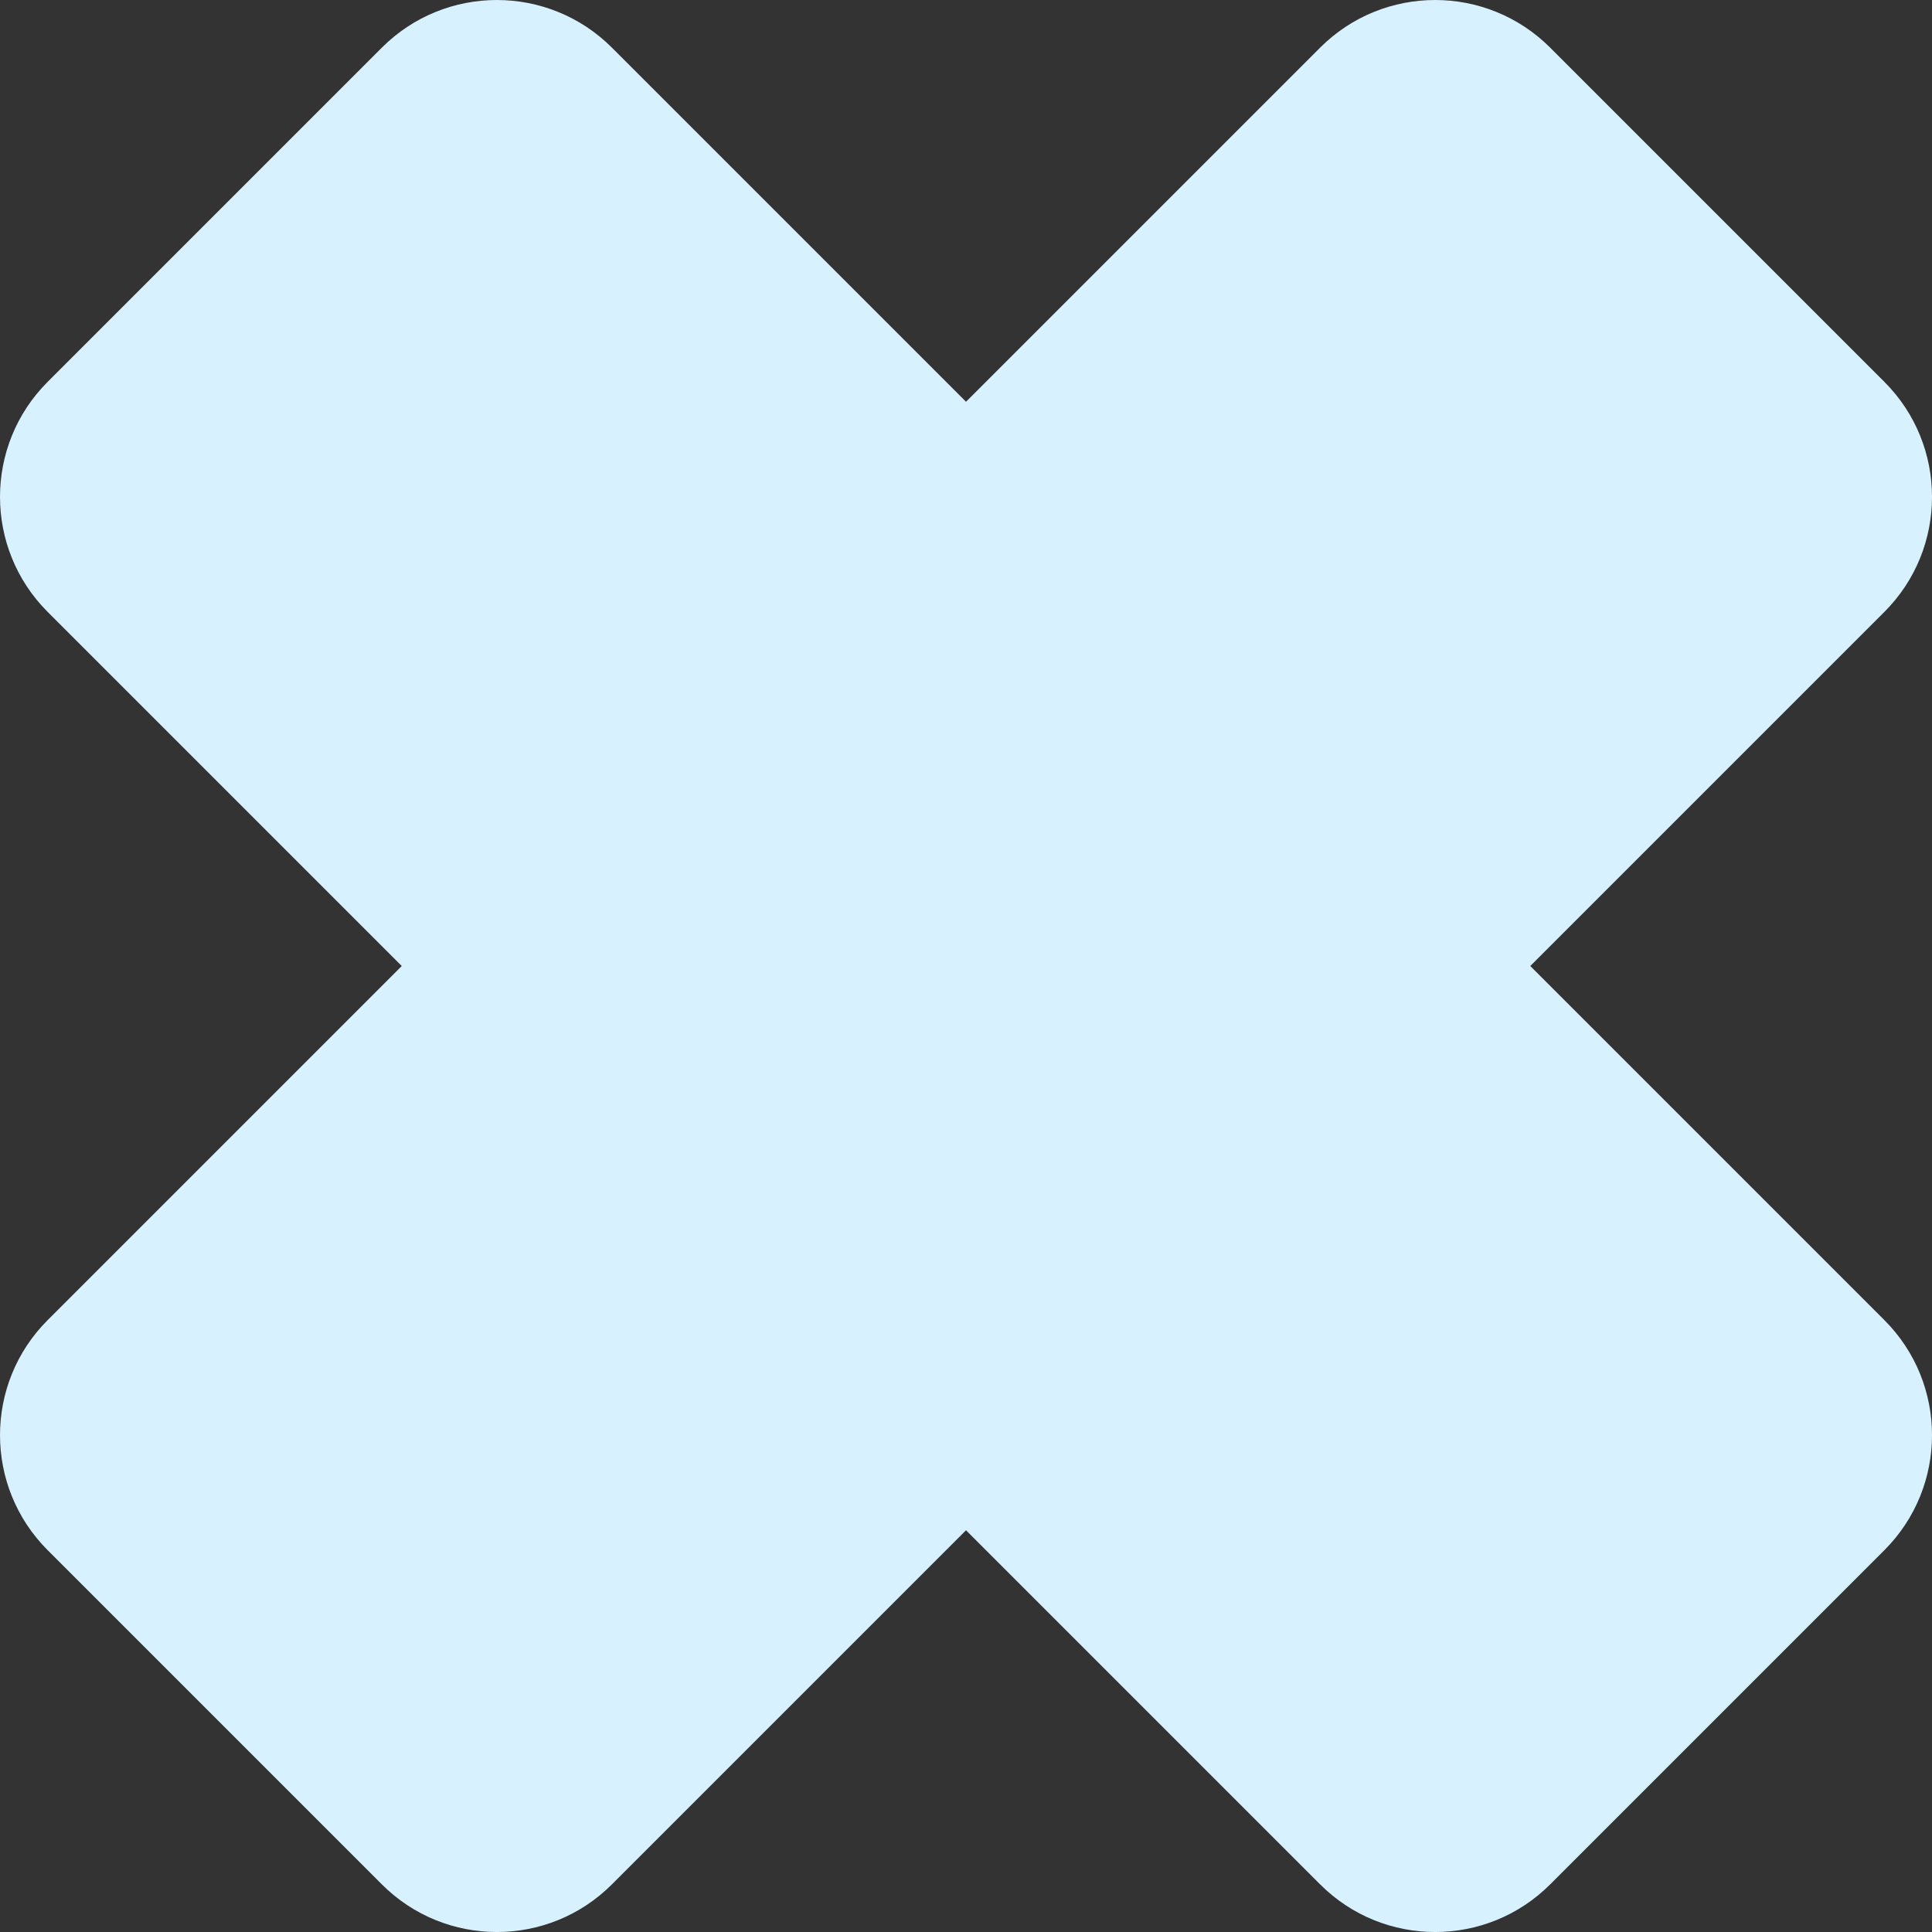 <?xml version="1.0" encoding="UTF-8"?> <svg xmlns="http://www.w3.org/2000/svg" id="Ebene_1" viewBox="0 0 931.05 931.05"><rect x="0" y="0" width="931.05" height="931.05" fill="#333333" stroke="none"/><defs><style>.cls-1{fill:#d8f1ff;fill-rule:evenodd;}</style></defs><path class="cls-1" d="M636.18,22.96l-170.65,170.65L294.88,22.96c-30.61-30.61-80.25-30.61-110.86,0L22.96,184.02c-30.61,30.61-30.61,80.25,0,110.86l170.65,170.65L22.96,636.18c-30.61,30.61-30.61,80.25,0,110.86l161.06,161.06c30.61,30.61,80.25,30.61,110.86,0l170.65-170.65,170.65,170.65c30.61,30.61,80.25,30.61,110.86,0l161.06-161.06c30.61-30.61,30.61-80.25,0-110.86l-170.65-170.65,170.65-170.65c30.61-30.61,30.61-80.25,0-110.86L747.04,22.96c-30.61-30.61-80.25-30.61-110.86,0Z"></path></svg> 